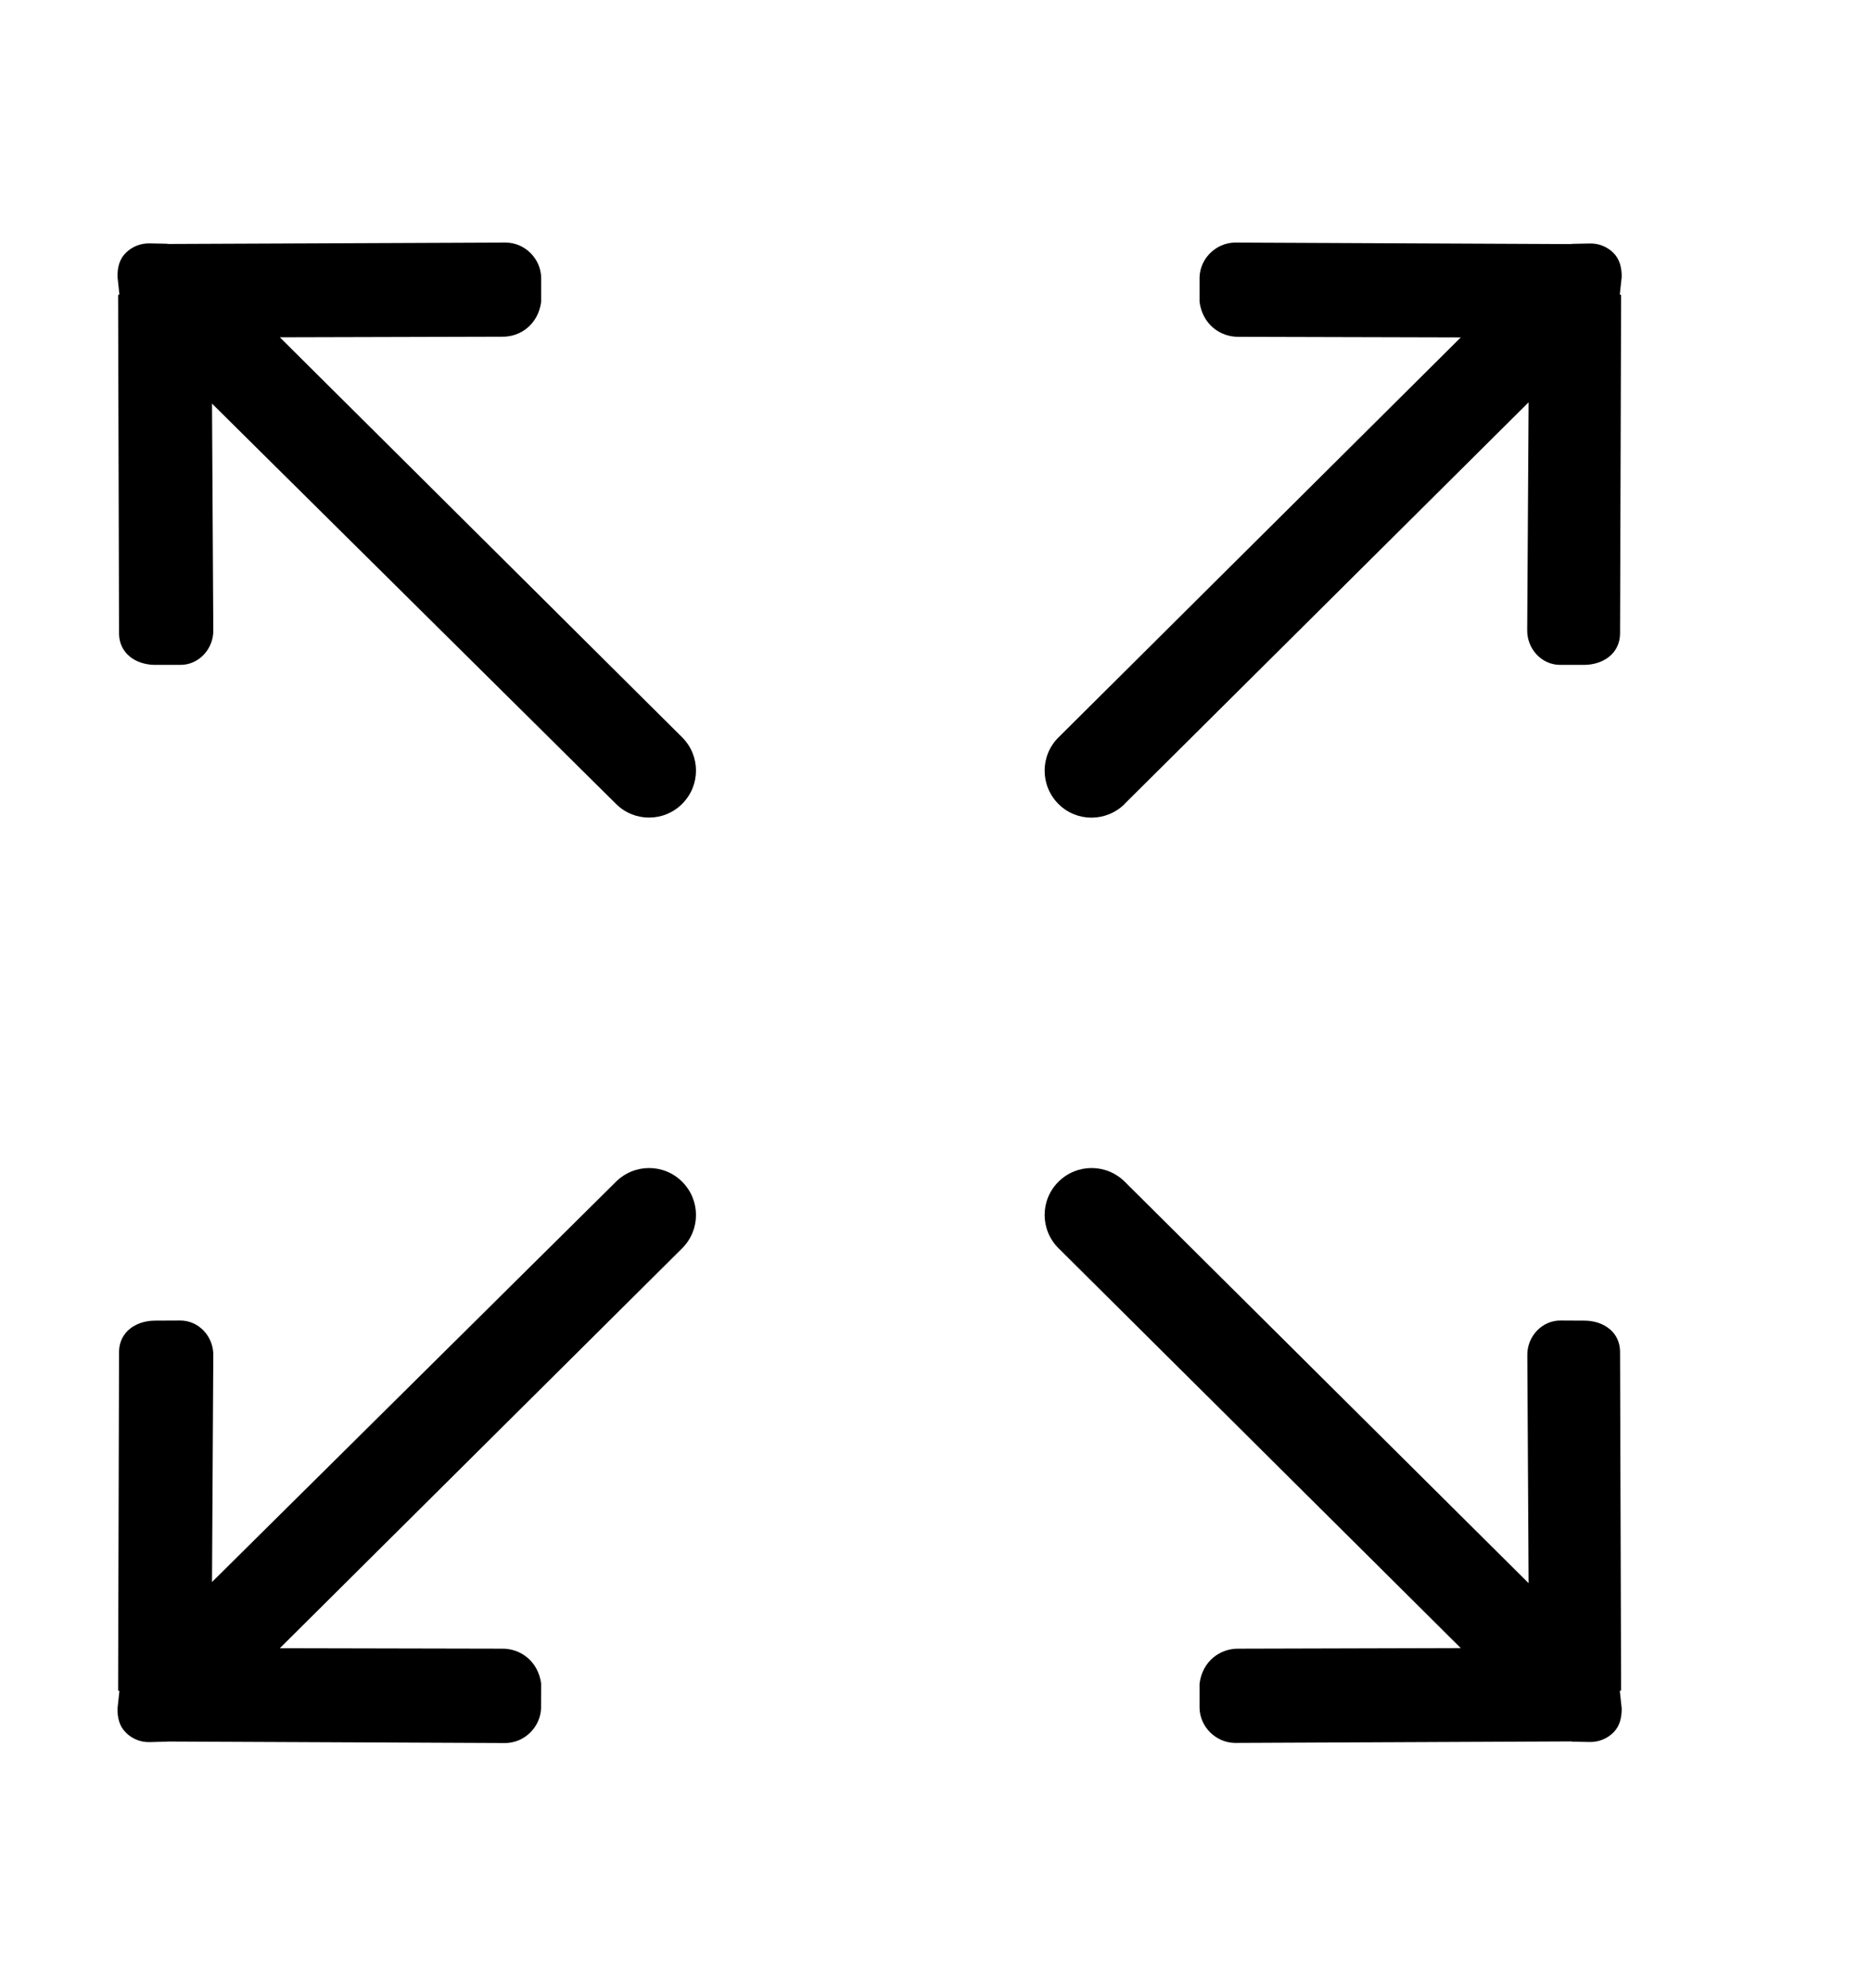 <svg width="16" height="17" viewBox="0 0 16 17" fill="none" xmlns="http://www.w3.org/2000/svg">
<path d="M9.618 6.873L13.072 3.44L13.06 5.386C13.057 5.548 13.185 5.689 13.348 5.685L13.554 5.685C13.716 5.681 13.85 5.585 13.854 5.422L13.863 2.524C13.863 2.521 13.852 2.519 13.852 2.516L13.868 2.369C13.869 2.288 13.85 2.215 13.798 2.163C13.746 2.111 13.673 2.079 13.592 2.082L13.445 2.085C13.443 2.085 13.441 2.086 13.437 2.087L10.558 2.074C10.396 2.078 10.261 2.212 10.258 2.374L10.258 2.58C10.282 2.771 10.433 2.883 10.595 2.88L12.492 2.885L9.051 6.306C8.894 6.462 8.894 6.717 9.051 6.874C9.207 7.031 9.461 7.03 9.618 6.874L9.618 6.873ZM5.267 10.105L1.813 13.527L1.824 11.591C1.828 11.429 1.699 11.288 1.537 11.291L1.318 11.292C1.156 11.296 1.022 11.392 1.018 11.554L1.01 14.453C1.01 14.456 1.021 14.457 1.021 14.46L1.005 14.607C1.003 14.688 1.022 14.761 1.075 14.813C1.126 14.866 1.2 14.898 1.28 14.896L1.427 14.892C1.43 14.892 1.432 14.891 1.435 14.891L4.327 14.904C4.489 14.899 4.623 14.765 4.627 14.603L4.628 14.397C4.603 14.206 4.453 14.094 4.291 14.097L2.393 14.093L5.834 10.673C5.991 10.516 5.991 10.262 5.834 10.105C5.678 9.948 5.424 9.948 5.267 10.105ZM13.863 14.453L13.854 11.554C13.851 11.392 13.717 11.295 13.555 11.292L13.349 11.291C13.186 11.288 13.057 11.429 13.061 11.591L13.072 13.537L9.619 10.105C9.462 9.948 9.208 9.948 9.051 10.105C8.894 10.261 8.894 10.515 9.051 10.672L12.492 14.092L10.595 14.097C10.433 14.093 10.282 14.205 10.258 14.396L10.258 14.603C10.261 14.765 10.396 14.899 10.558 14.903L13.437 14.89C13.441 14.89 13.443 14.892 13.445 14.892L13.592 14.895C13.673 14.897 13.746 14.865 13.798 14.813C13.85 14.761 13.869 14.688 13.868 14.607L13.852 14.46C13.852 14.457 13.863 14.455 13.863 14.452L13.863 14.453ZM2.393 2.884L4.291 2.879C4.453 2.883 4.603 2.771 4.628 2.58L4.628 2.374C4.624 2.211 4.49 2.077 4.328 2.074L1.435 2.086C1.432 2.086 1.43 2.084 1.427 2.084L1.28 2.081C1.2 2.079 1.126 2.111 1.075 2.163C1.022 2.215 1.003 2.287 1.005 2.369L1.021 2.516C1.021 2.519 1.01 2.521 1.01 2.524L1.018 5.422C1.022 5.585 1.156 5.681 1.318 5.685L1.537 5.685C1.699 5.689 1.828 5.548 1.824 5.386L1.813 3.451L5.267 6.873C5.423 7.03 5.678 7.03 5.834 6.873C5.991 6.716 5.991 6.462 5.834 6.305L2.393 2.884Z" fill="black"/>
</svg>

